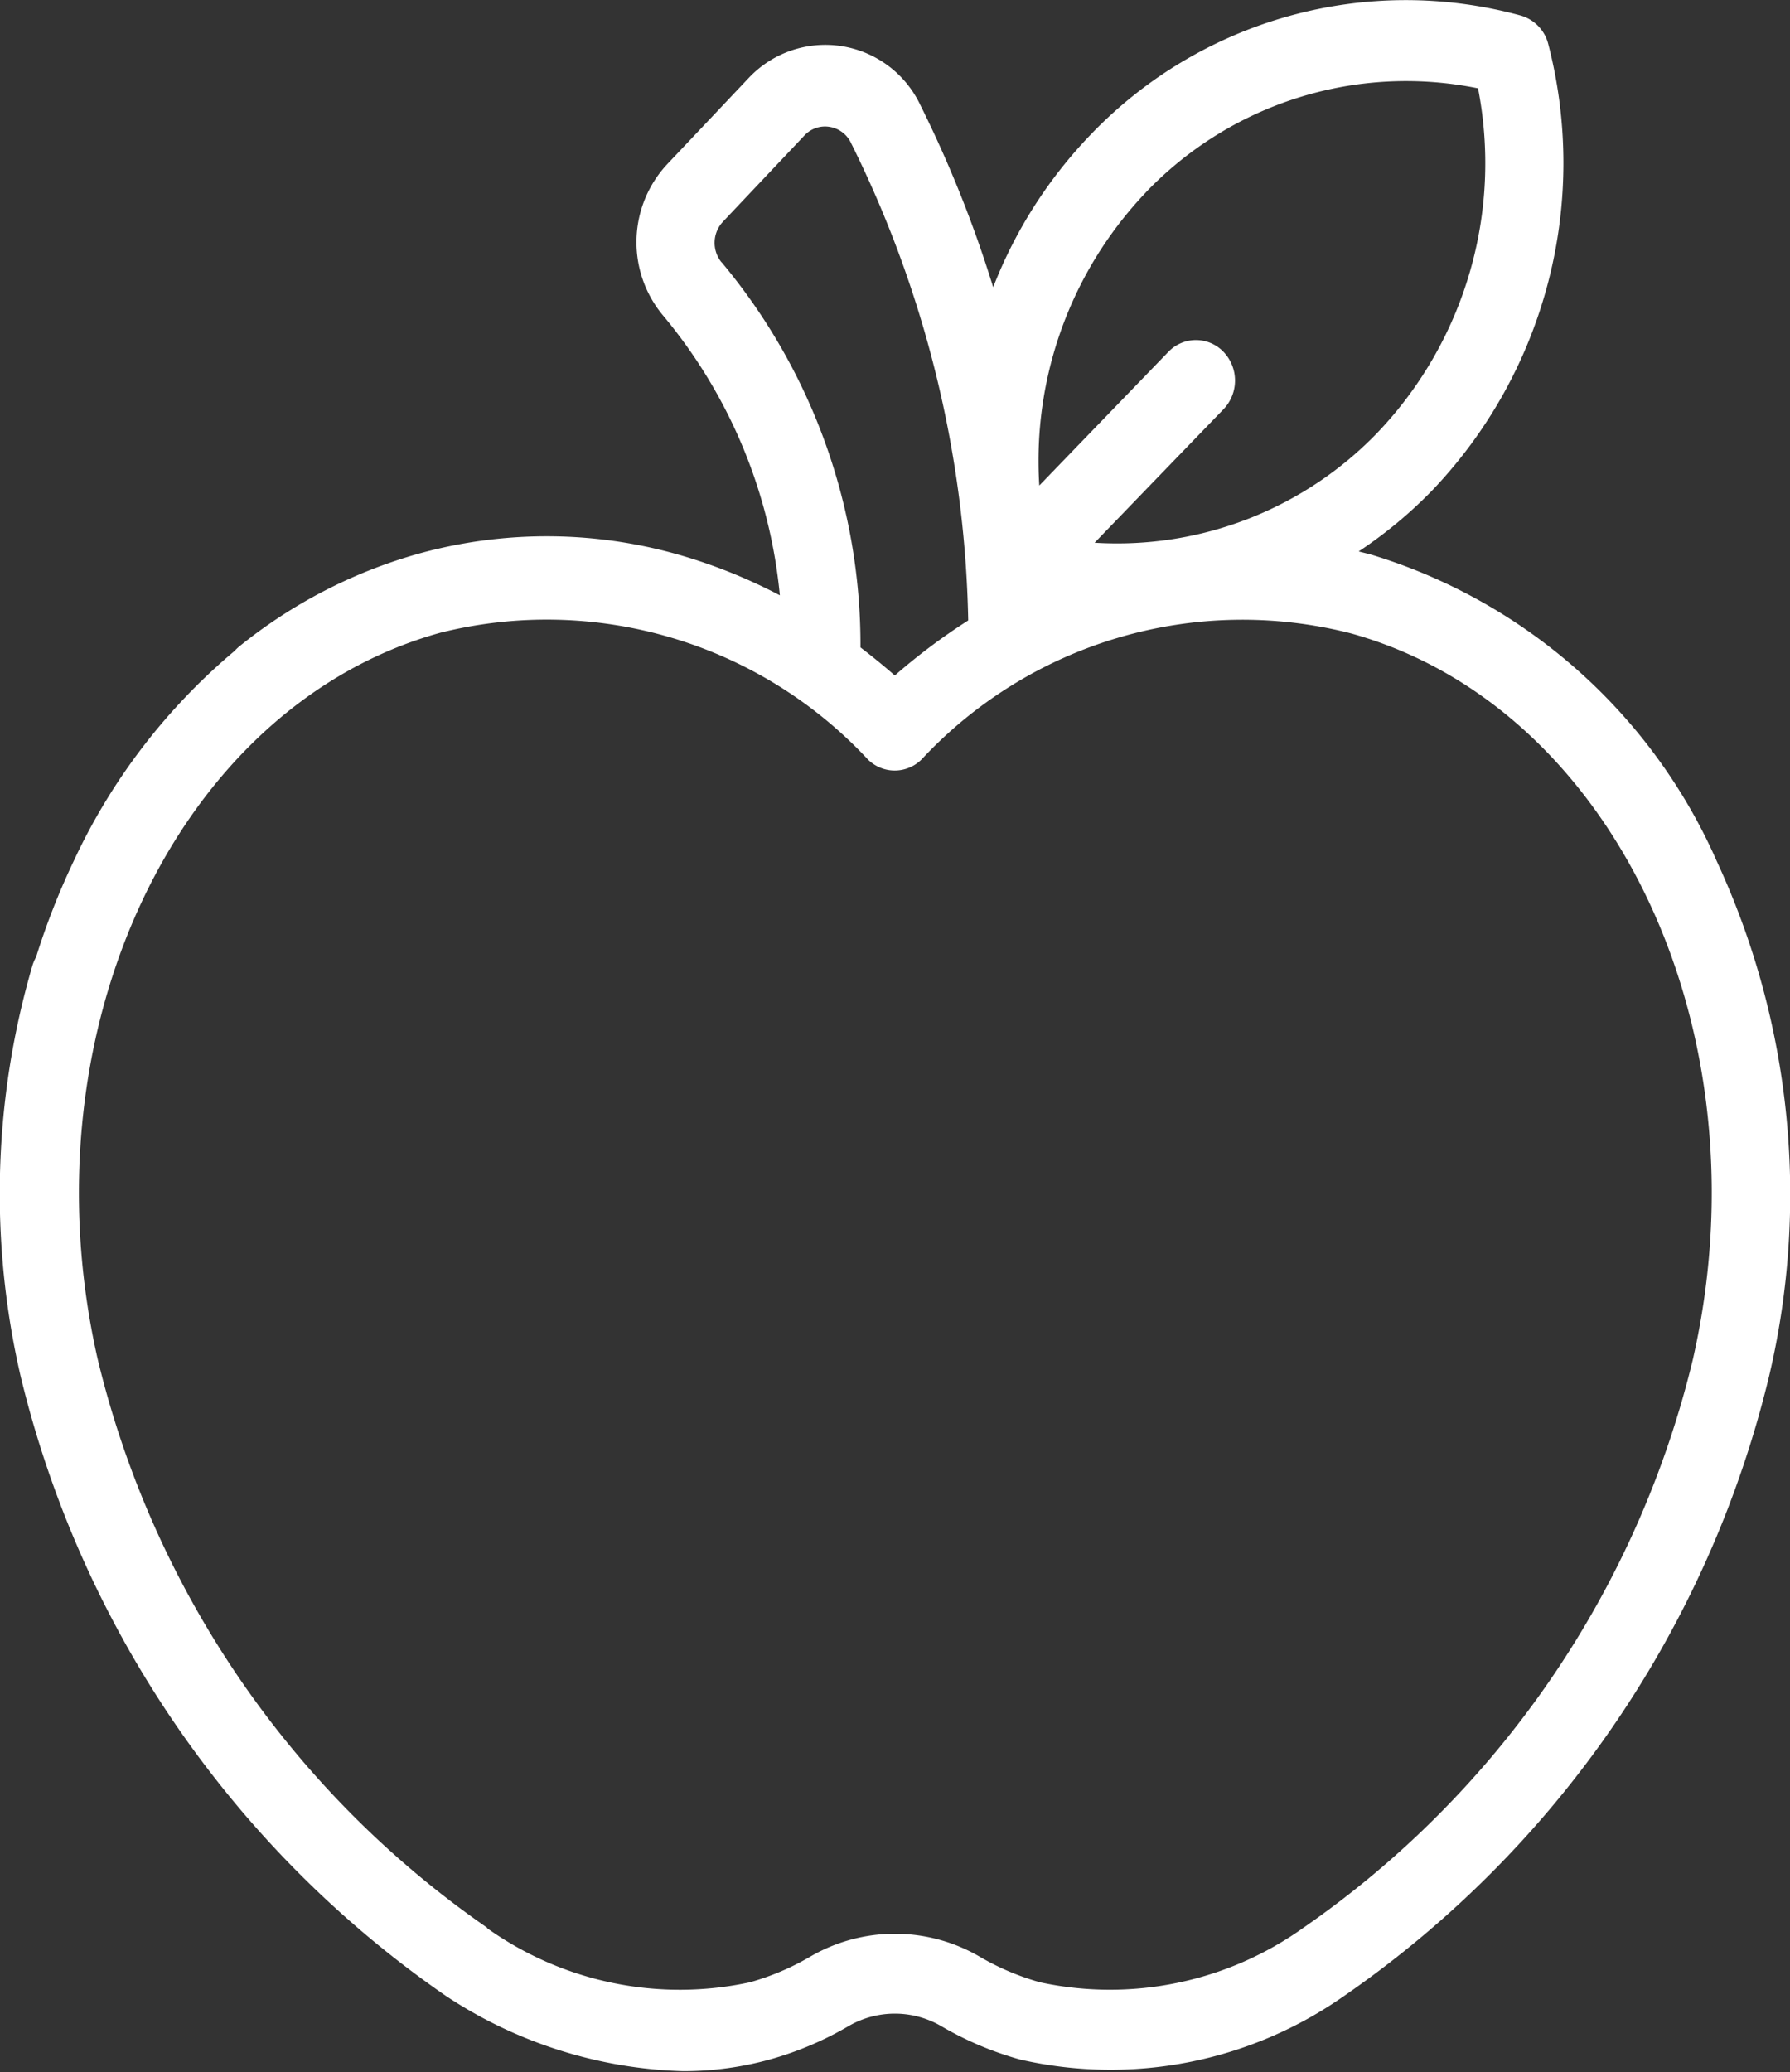 <svg xmlns="http://www.w3.org/2000/svg" width="25.535" height="29.551" viewBox="0 0 25.535 29.551">
  <rect x="0" y="0" width="25.535" height="29.551" fill="#333333" stroke="none"/>
  <path id="Tracé_198" data-name="Tracé 198" d="M430.631,591.576a7.891,7.891,0,0,0-4.939-4.376l-.17-.043a6.365,6.365,0,0,0,1.061-.883,6.76,6.76,0,0,0,1.644-6.351.568.568,0,0,0-.395-.409,6.226,6.226,0,0,0-6.134,1.7,6.565,6.565,0,0,0-1.39,2.175,17.162,17.162,0,0,0-1.04-2.6,1.5,1.5,0,0,0-2.452-.379l-1.162,1.229a1.63,1.63,0,0,0-.063,2.144,7.307,7.307,0,0,1,1.674,4,7.614,7.614,0,0,0-1.317-.542,6.863,6.863,0,0,0-3.829-.054,7.139,7.139,0,0,0-2.563,1.323.549.549,0,0,0-.067.064,8.7,8.7,0,0,0-2.293,2.989,10.379,10.379,0,0,0-.541,1.378.6.6,0,0,0-.052.121,11.56,11.56,0,0,0-.17,5.852,15.02,15.02,0,0,0,6.071,8.845,6.459,6.459,0,0,0,3.378,1.071,4.627,4.627,0,0,0,1.242-.167,4.74,4.74,0,0,0,1.12-.475,1.316,1.316,0,0,1,1.323,0,4.753,4.753,0,0,0,1.12.475,5.793,5.793,0,0,0,4.619-.9,15.018,15.018,0,0,0,6.071-8.845A11.3,11.3,0,0,0,430.631,591.576Zm-8.143-9.542a5.139,5.139,0,0,1,4.737-1.481,5.569,5.569,0,0,1-1.43,4.905,5.157,5.157,0,0,1-4.04,1.575l1.84-1.905a.592.592,0,0,0,0-.816.544.544,0,0,0-.789,0l-1.84,1.905A5.55,5.55,0,0,1,422.489,582.034Zm-6.055,1a.44.44,0,0,1,.019-.578l1.162-1.229a.4.4,0,0,1,.359-.125.409.409,0,0,1,.305.226,15.946,15.946,0,0,1,1.674,6.813,8.782,8.782,0,0,0-1.047.785q-.24-.209-.49-.4v-.013A8.508,8.508,0,0,0,416.434,583.033Zm13.86,15.631a13.779,13.779,0,0,1-5.558,8.119,4.749,4.749,0,0,1-3.758.779,3.641,3.641,0,0,1-.862-.366,2.4,2.4,0,0,0-2.417,0,3.647,3.647,0,0,1-.862.366,4.74,4.74,0,0,1-3.747-.772l0-.007a13.779,13.779,0,0,1-5.558-8.119c-1.056-4.665,1.137-9.307,4.889-10.348v0a6.258,6.258,0,0,1,6.1,1.806.543.543,0,0,0,.767,0,6.255,6.255,0,0,1,6.114-1.8C429.157,589.357,431.35,594,430.293,598.664Z" transform="translate(-406.14 -579.293)" fill="#fff"/>
</svg>
